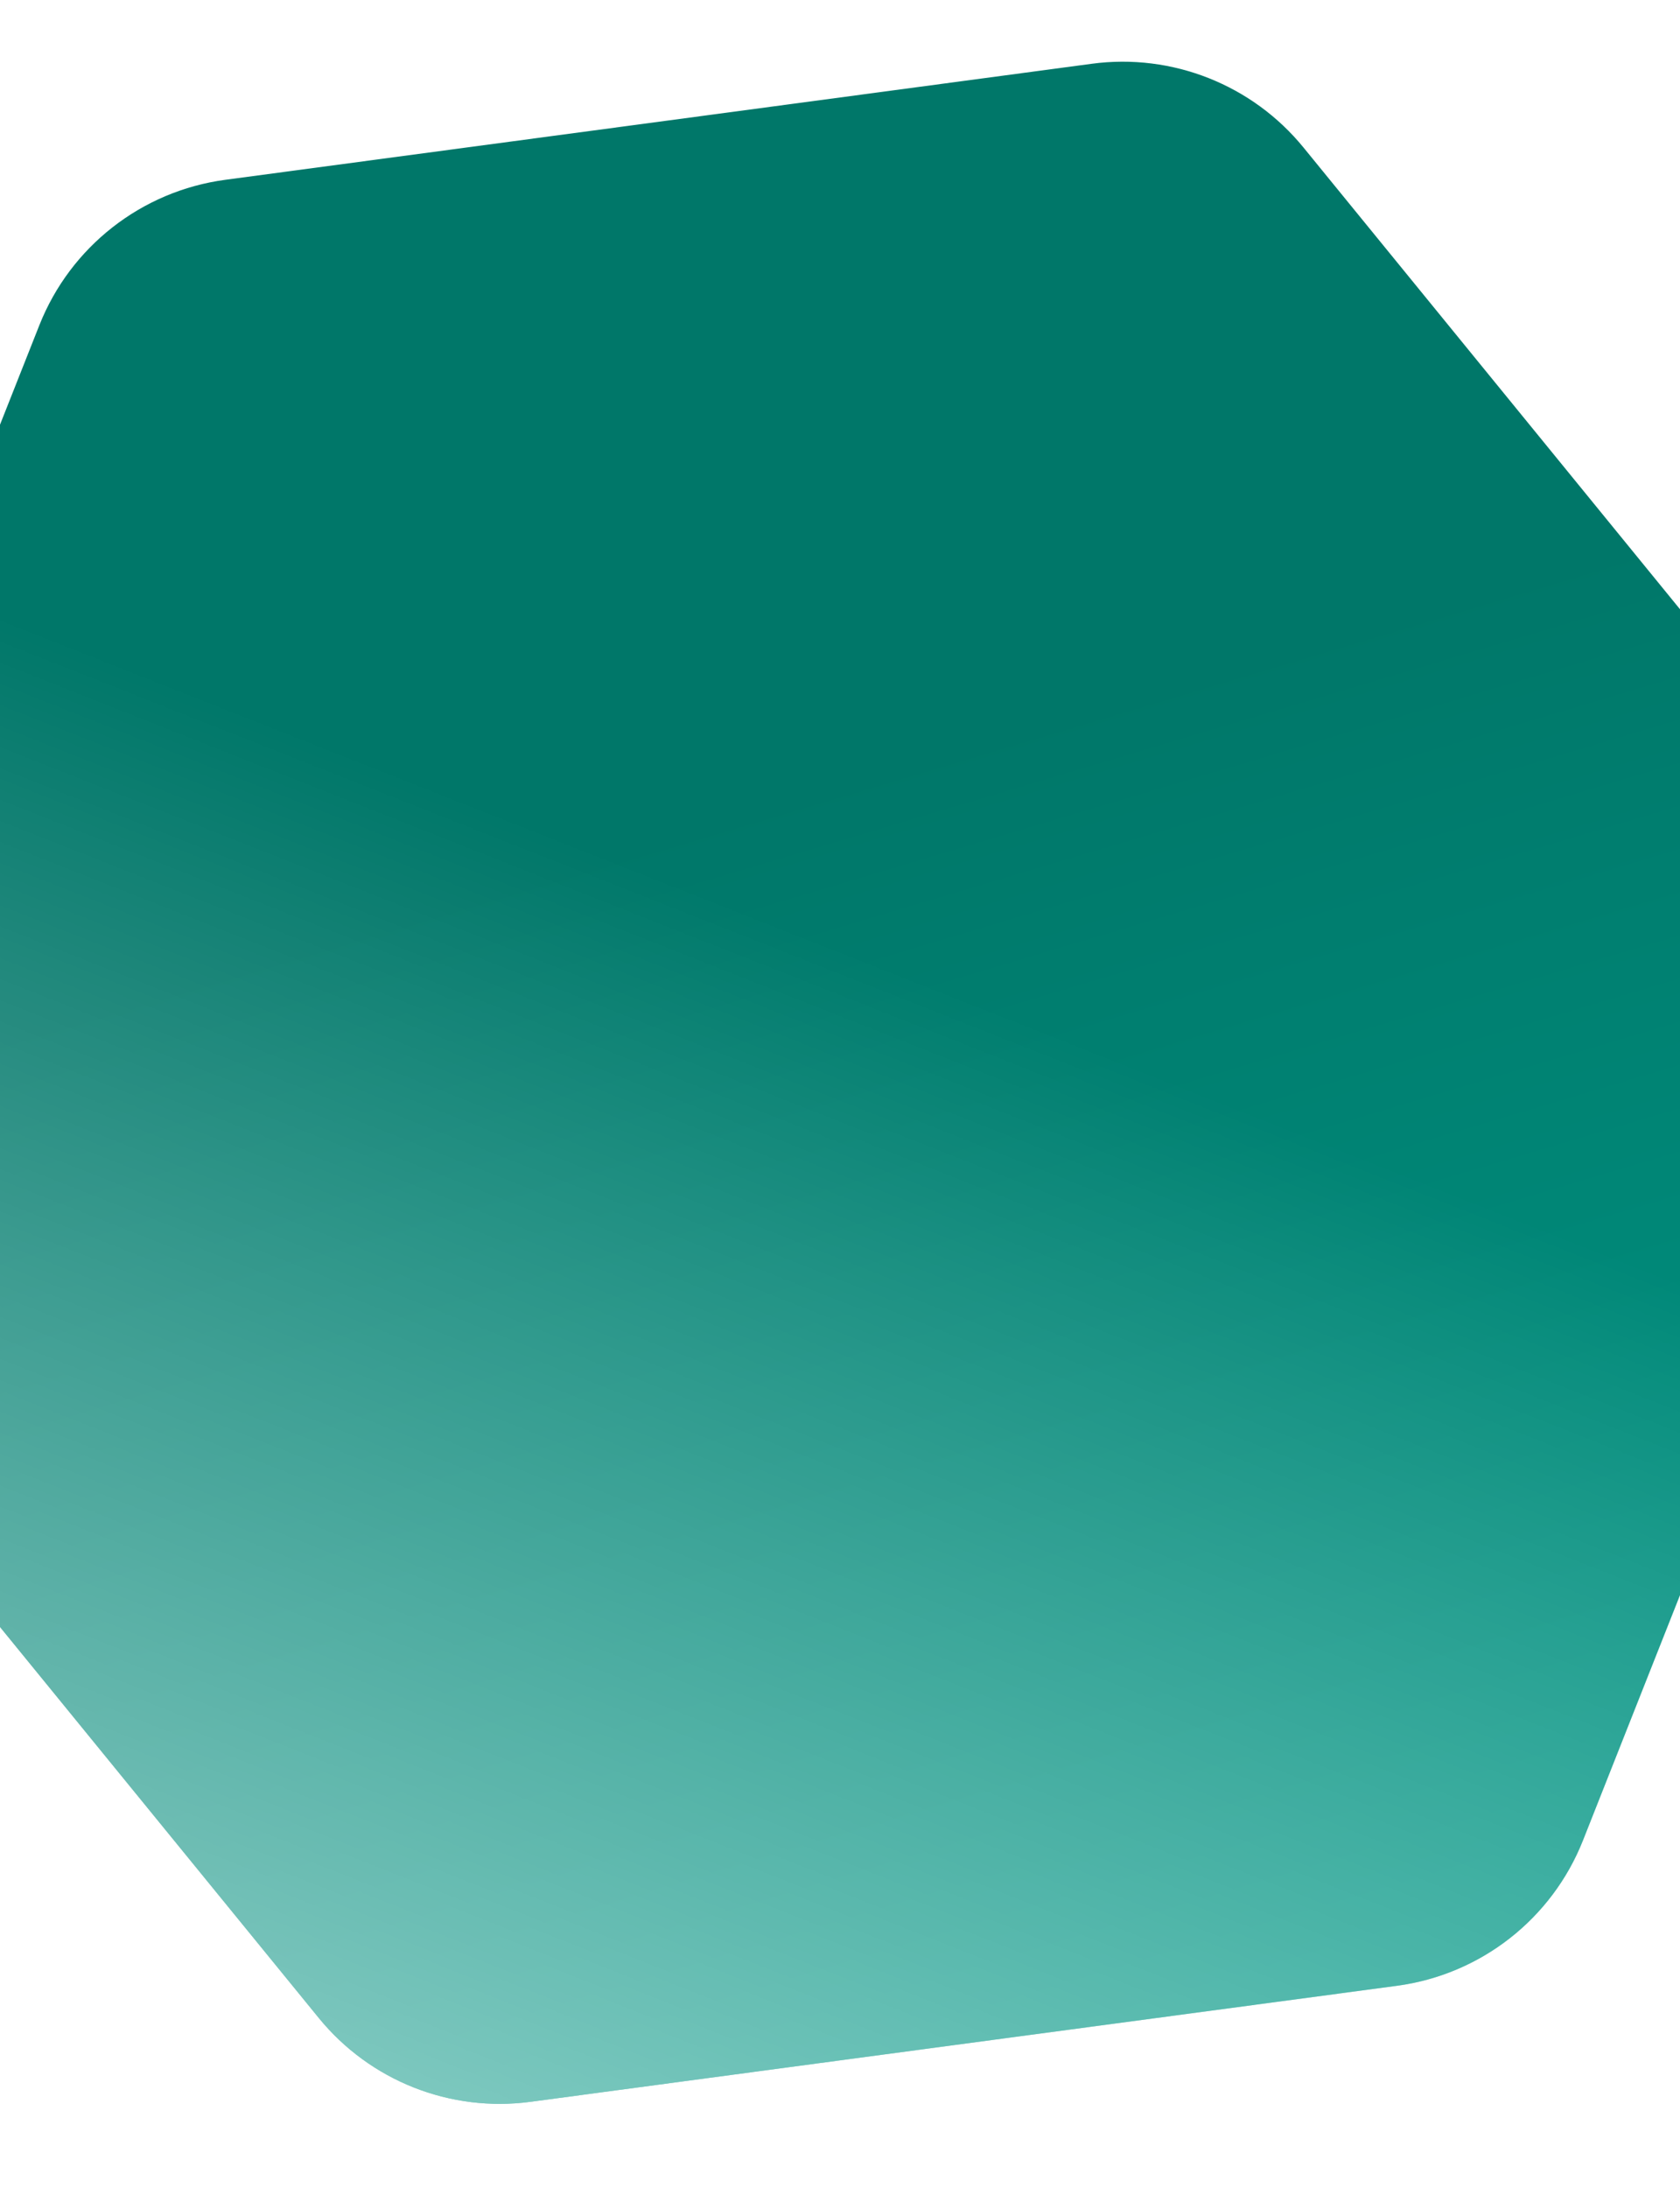 <svg width="1440" height="1875" viewBox="0 0 1440 1875" fill="none" xmlns="http://www.w3.org/2000/svg">
<g filter="url(#filter0_d_447_105530)">
<path d="M454.782 1797.02C385.907 1806.24 317.182 1779.05 273.26 1725.2L-200.329 1144.56C-246.113 1088.43 -257.967 1011.93 -231.317 944.569L33.716 274.712C60.366 207.355 121.354 159.673 193.151 150.061L935.808 50.641C1004.68 41.42 1073.41 68.612 1117.33 122.461L1590.92 703.096C1636.7 759.229 1648.56 835.731 1621.91 903.088L1356.87 1572.95C1330.22 1640.3 1269.24 1687.98 1197.44 1697.6L454.782 1797.02Z" fill="url(#paint0_linear_447_105530)"/>
<path d="M454.782 1797.02C385.907 1806.24 317.182 1779.05 273.26 1725.2L-200.329 1144.56C-246.113 1088.43 -257.967 1011.93 -231.317 944.569L33.716 274.712C60.366 207.355 121.354 159.673 193.151 150.061L935.808 50.641C1004.68 41.42 1073.41 68.612 1117.33 122.461L1590.92 703.096C1636.7 759.229 1648.56 835.731 1621.91 903.088L1356.87 1572.95C1330.22 1640.3 1269.24 1687.98 1197.44 1697.6L454.782 1797.02Z" fill="url(#paint1_linear_447_105530)" fill-opacity="0.5"/>
</g>
<defs>
<filter id="filter0_d_447_105530" x="-317.347" y="-19.131" width="2025.28" height="1893.92" filterUnits="userSpaceOnUse" color-interpolation-filters="sRGB">
<feFlood flood-opacity="0" result="BackgroundImageFix"/>
<feColorMatrix in="SourceAlpha" type="matrix" values="0 0 0 0 0 0 0 0 0 0 0 0 0 0 0 0 0 0 127 0" result="hardAlpha"/>
<feOffset dy="4"/>
<feGaussianBlur stdDeviation="36"/>
<feComposite in2="hardAlpha" operator="out"/>
<feColorMatrix type="matrix" values="0 0 0 0 1 0 0 0 0 0.712 0 0 0 0 0.179 0 0 0 1 0"/>
<feBlend mode="normal" in2="BackgroundImageFix" result="effect1_dropShadow_447_105530"/>
<feBlend mode="normal" in="SourceGraphic" in2="effect1_dropShadow_447_105530" result="shape"/>
</filter>
<linearGradient id="paint0_linear_447_105530" x1="468.784" y1="736.084" x2="1534.58" y2="4303.22" gradientUnits="userSpaceOnUse">
<stop stop-color="#007769"/>
<stop offset="1" stop-color="#00E0C5"/>
</linearGradient>
<linearGradient id="paint1_linear_447_105530" x1="737.98" y1="815.149" x2="343.67" y2="1811.75" gradientUnits="userSpaceOnUse">
<stop stop-color="white" stop-opacity="0"/>
<stop offset="1" stop-color="white"/>
</linearGradient>
</defs>
</svg>
